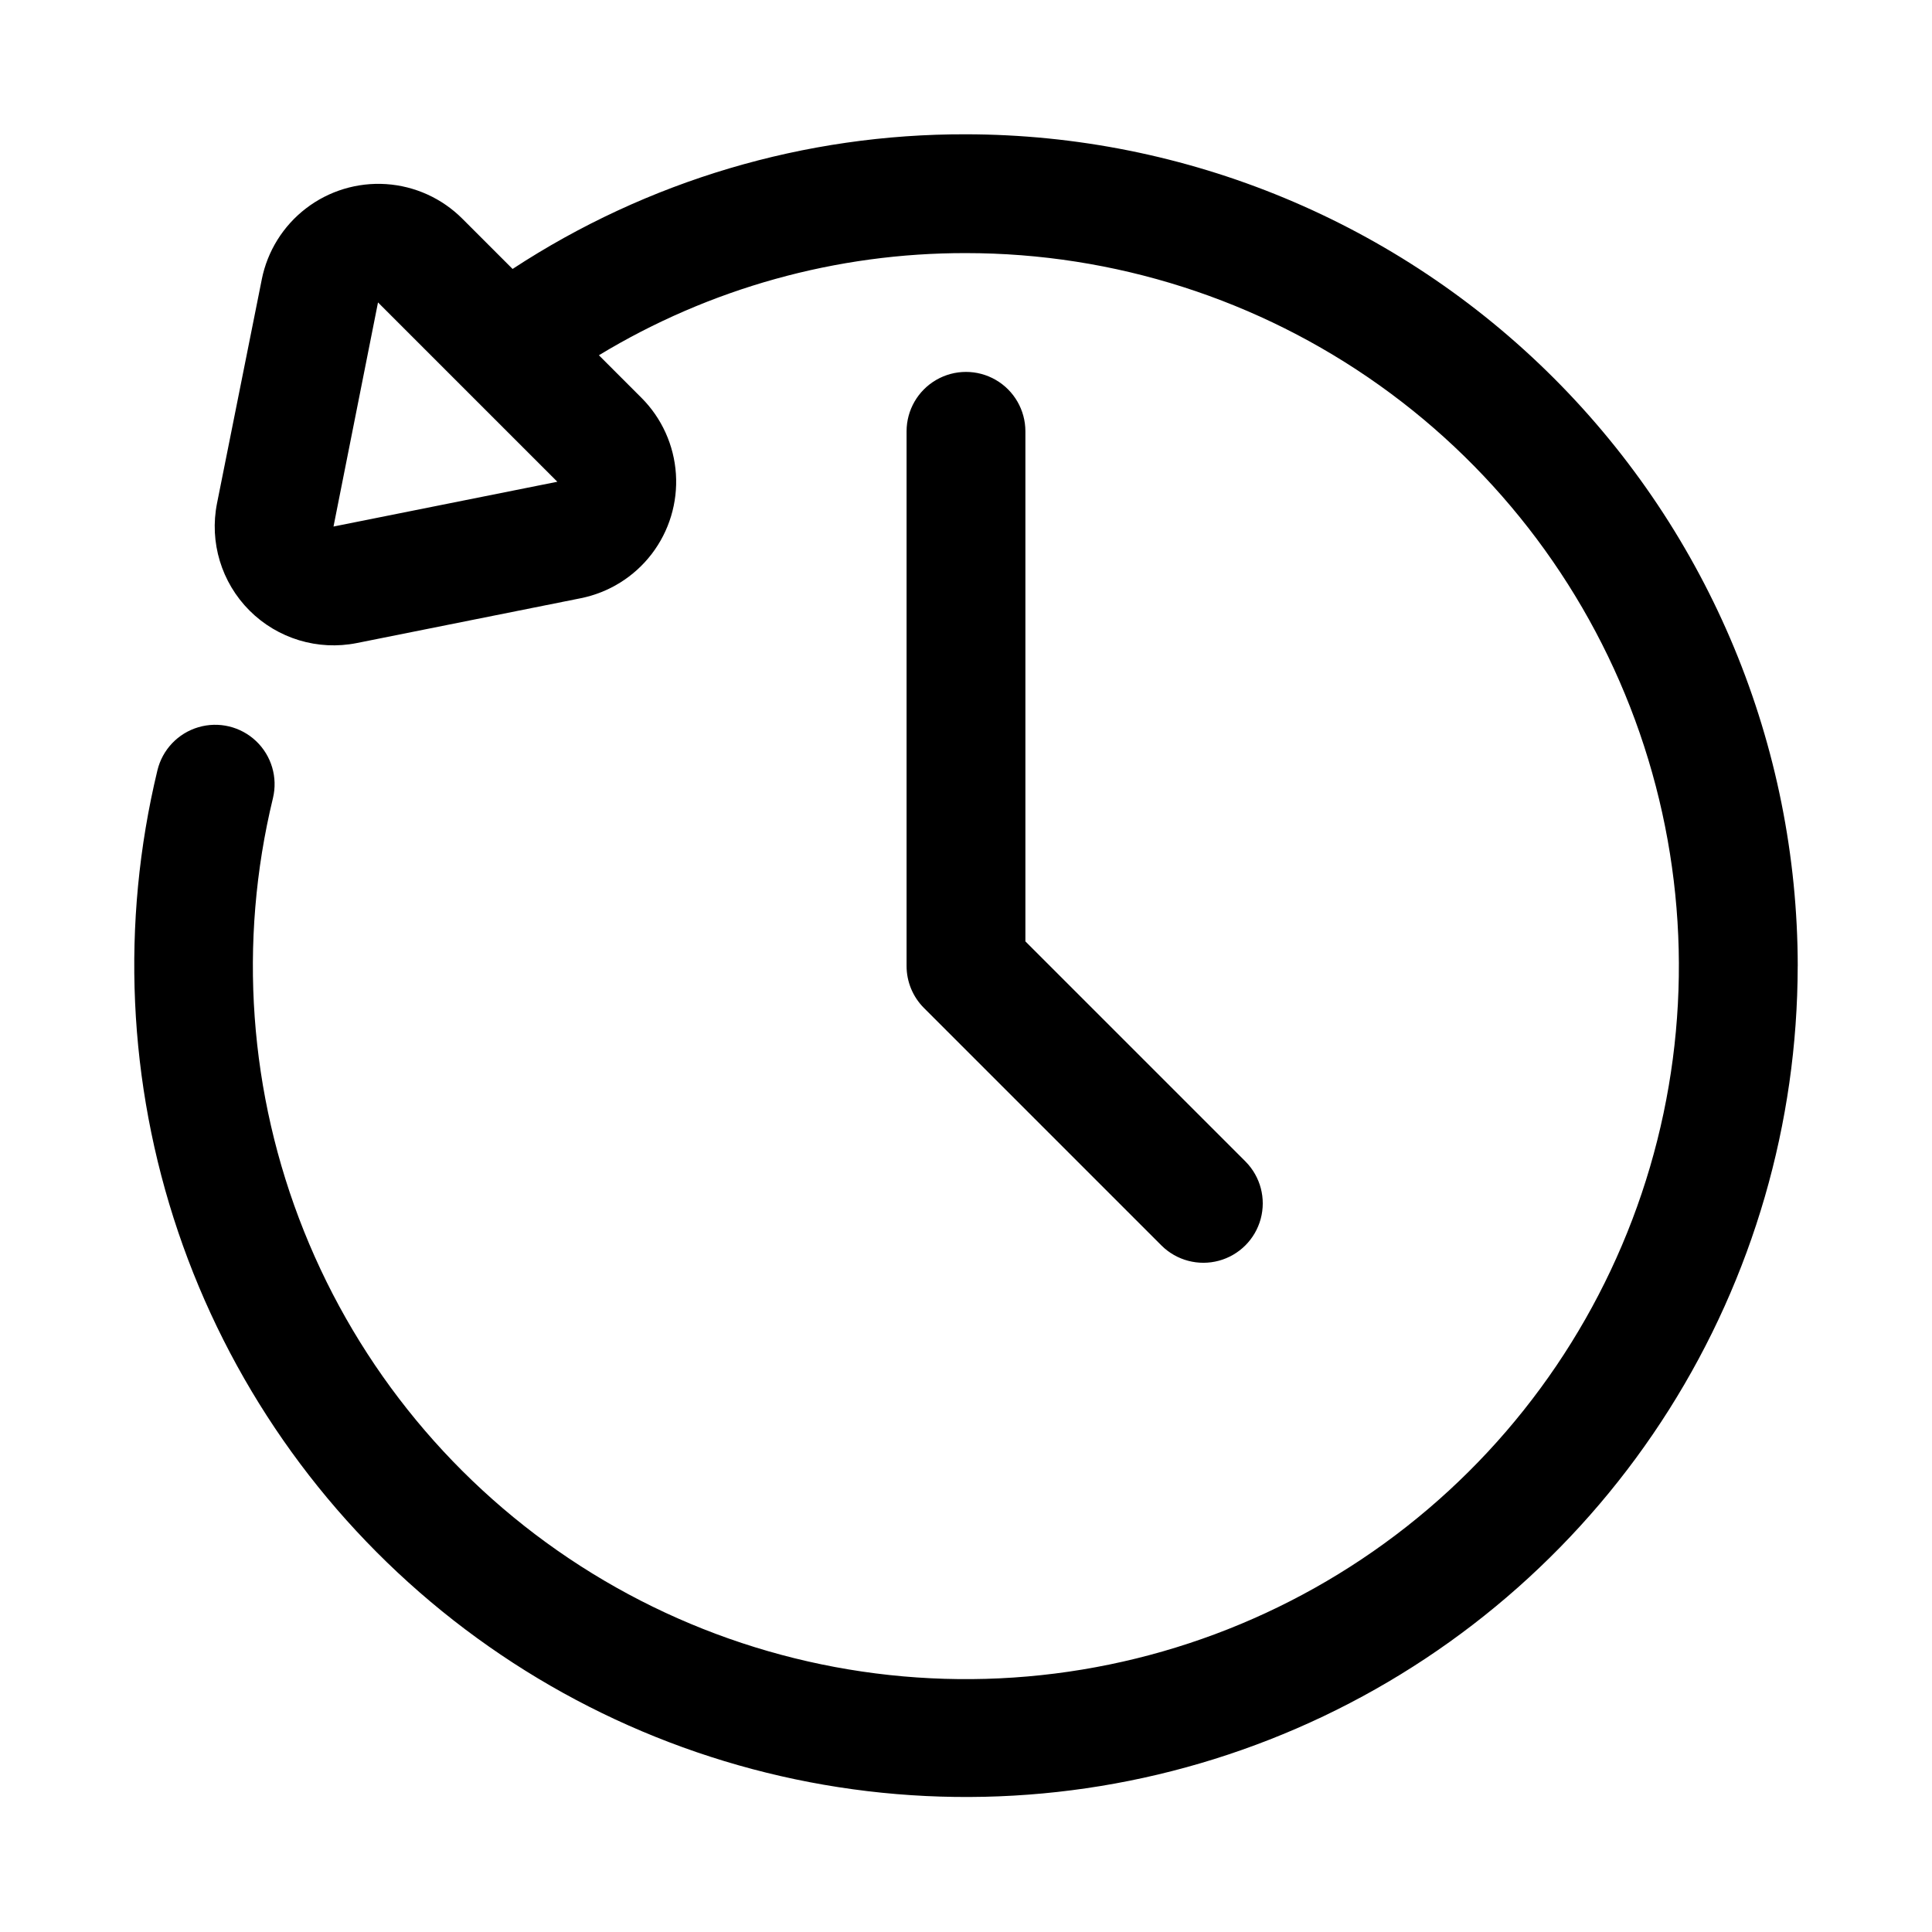 <?xml version="1.0" encoding="UTF-8"?>
<!-- Uploaded to: SVG Repo, www.svgrepo.com, Generator: SVG Repo Mixer Tools -->
<svg fill="#000000" width="800px" height="800px" version="1.1" viewBox="144 144 512 512" xmlns="http://www.w3.org/2000/svg">
 <path d="m415.74 258.3v135.18l58.363 58.363v0.004c3.938 3.984 5.457 9.758 3.996 15.168-1.461 5.406-5.684 9.629-11.09 11.09-5.406 1.461-11.184-0.062-15.168-3.996l-62.977-62.977c-2.953-2.949-4.613-6.953-4.613-11.129v-141.7c0-5.625 3-10.82 7.871-13.633s10.875-2.812 15.746 0 7.871 8.008 7.871 13.633zm204.67 141.7v0.004c-0.039 41.629-11.863 82.398-34.113 117.59-22.25 35.191-54.008 63.355-91.602 81.246-37.59 17.887-79.48 24.762-120.82 19.828-41.336-4.934-80.434-21.473-112.76-47.707-32.328-26.23-56.566-61.078-69.91-100.52-13.34-39.434-15.242-81.844-5.484-122.31 1.32-5.469 5.457-9.82 10.852-11.41 5.394-1.594 11.227-0.188 15.305 3.688 4.074 3.875 5.773 9.633 4.457 15.102-9.258 38.18-6.383 78.297 8.223 114.77 14.605 36.469 40.215 67.48 73.266 88.719 33.051 21.238 71.902 31.645 111.14 29.773s76.926-15.926 107.81-40.211c30.879-24.285 53.422-57.594 64.492-95.289 11.07-37.691 10.117-77.902-2.731-115.03-12.848-37.129-36.945-69.328-68.945-92.121-32-22.789-70.309-35.043-109.59-35.047-34.297-0.066-67.953 9.297-97.285 27.07l11.262 11.262v-0.004c5.398 5.402 8.648 12.578 9.148 20.195 0.5 7.621-1.781 15.16-6.426 21.223-4.644 6.059-11.336 10.223-18.82 11.719l-59.309 11.871h-0.004c-10.324 2.066-20.996-1.164-28.441-8.609s-10.676-18.121-8.609-28.445l11.863-59.332h-0.004c1.5-7.484 5.668-14.172 11.727-18.812 6.062-4.644 13.602-6.926 21.219-6.426 7.617 0.504 14.793 3.758 20.191 9.156l13.328 13.328c35.699-23.395 77.477-35.801 120.16-35.684 58.438 0.066 114.46 23.309 155.79 64.629 41.32 41.324 64.566 97.348 64.629 155.79zm-328.71-128.33-47.523-47.523-11.793 59.391z"/>
</svg>